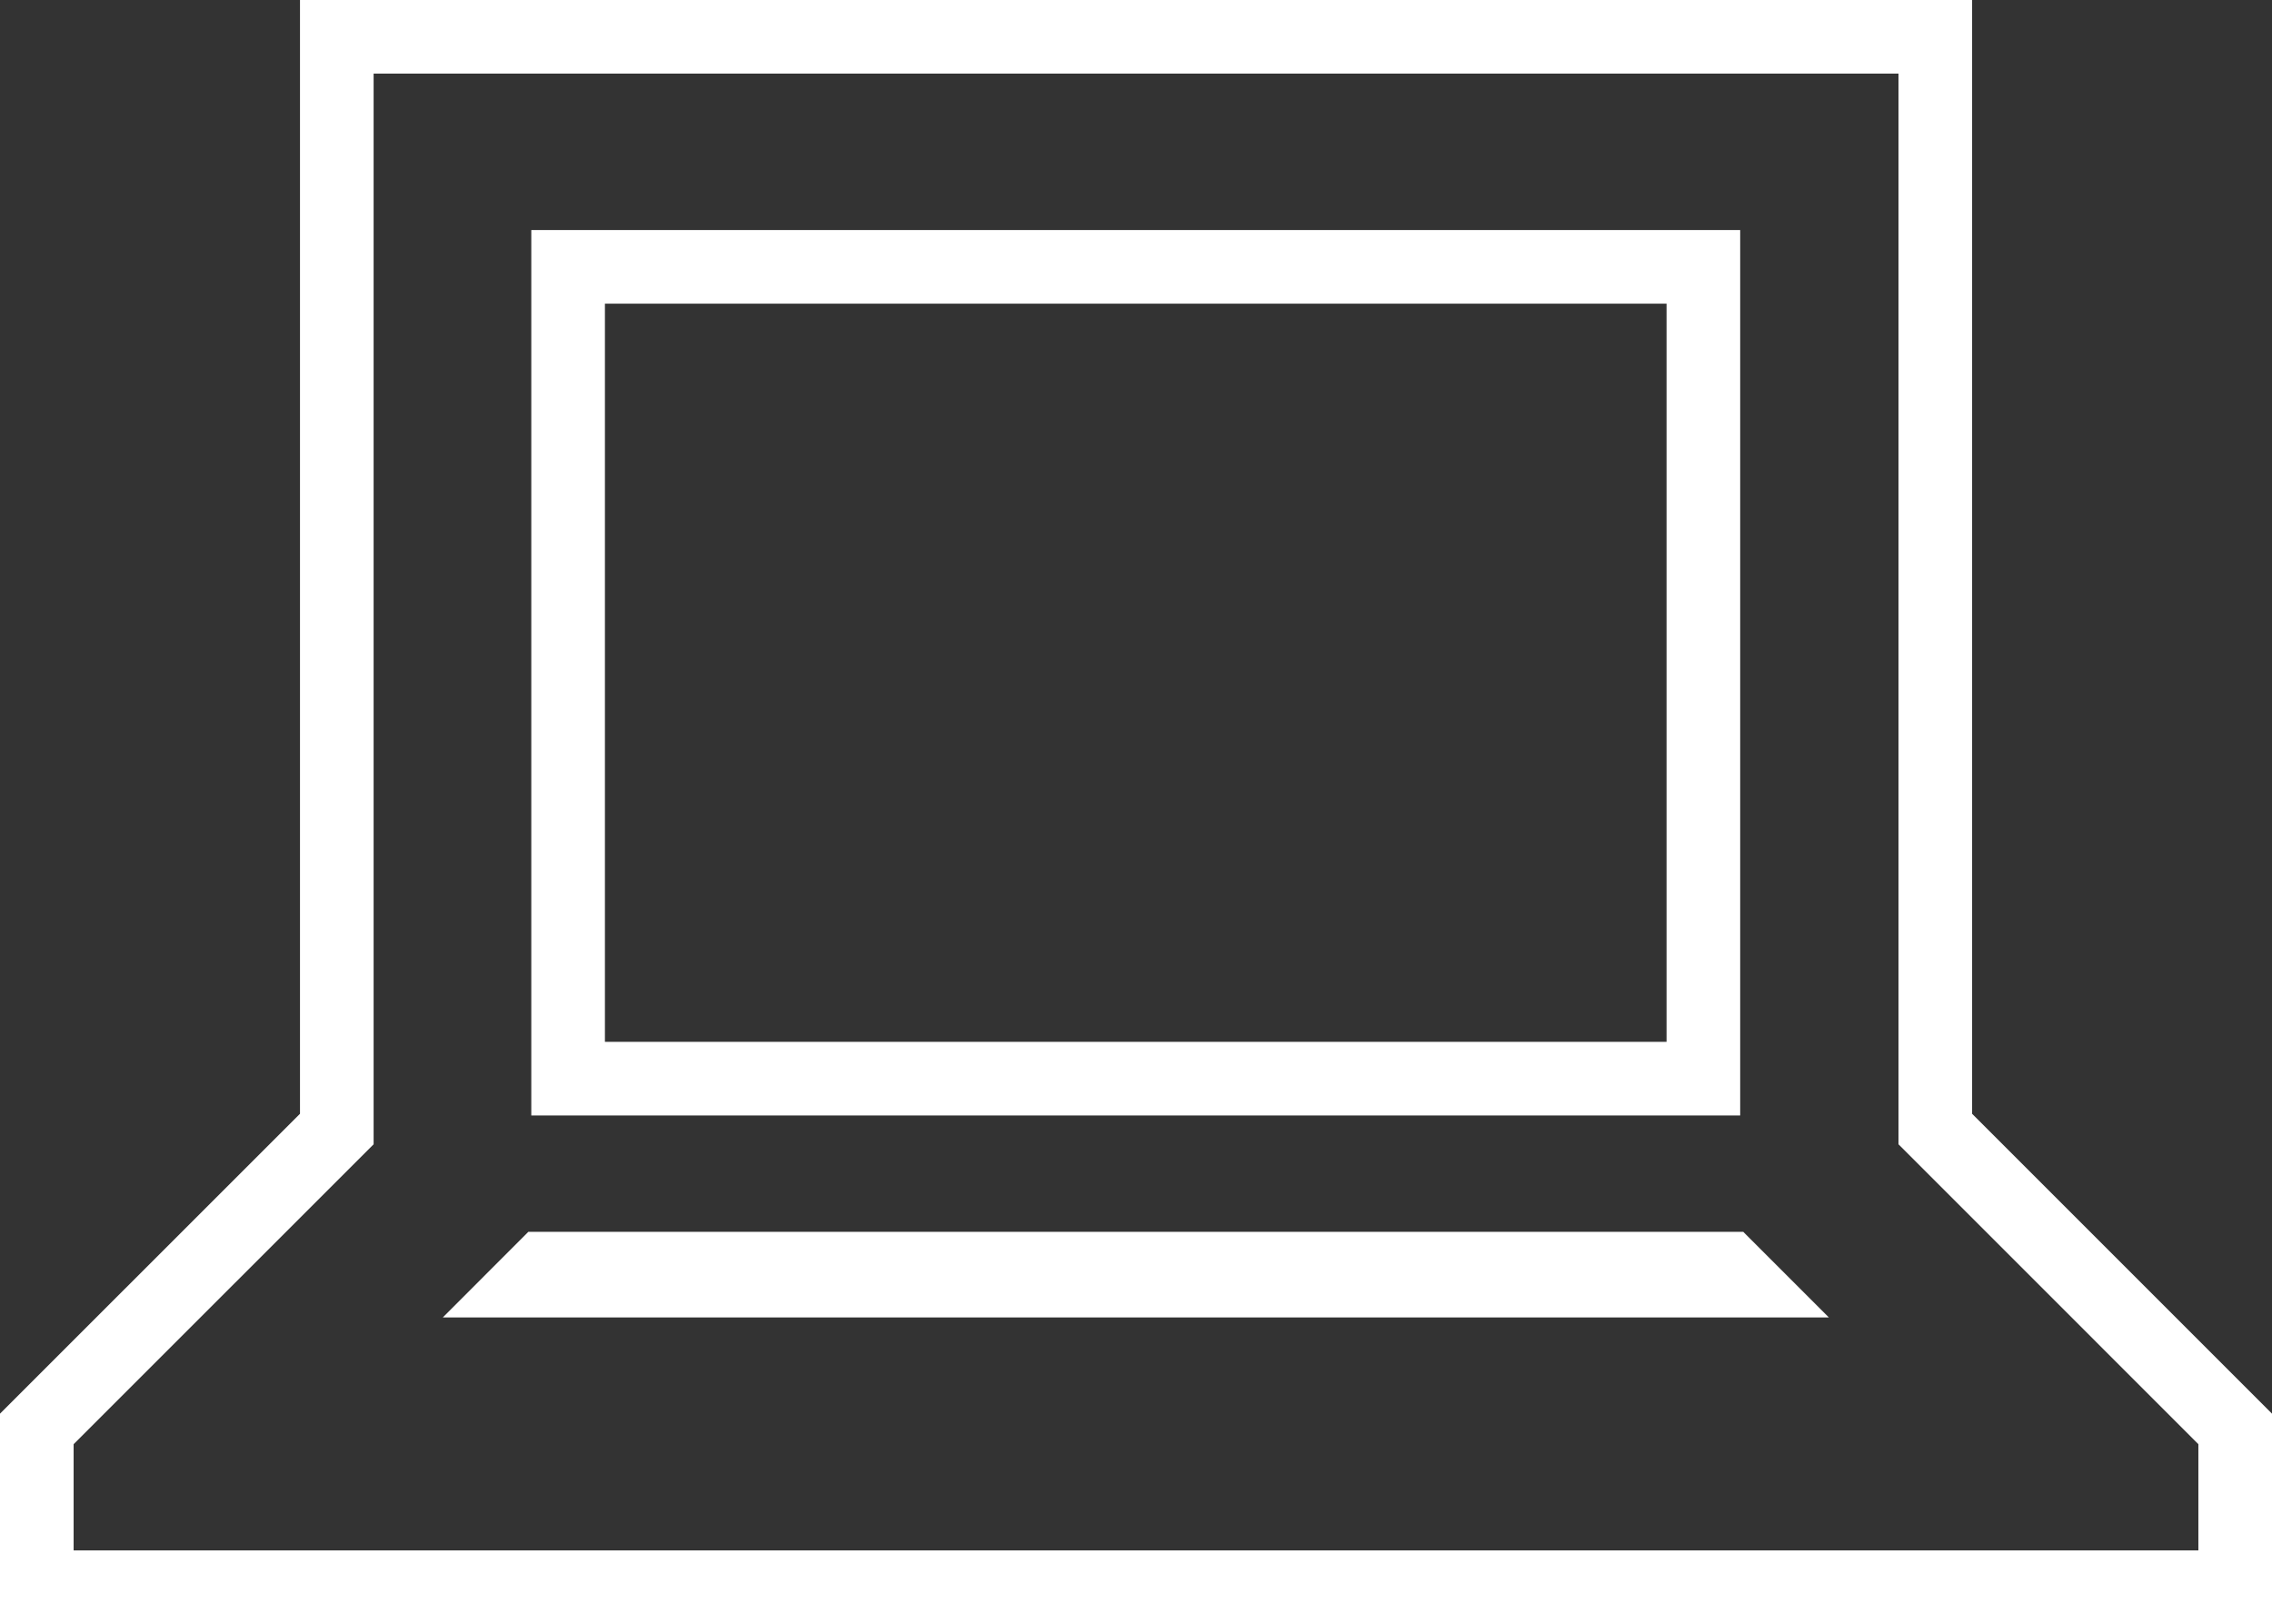 <svg id="Layer_1" data-name="Layer 1" xmlns="http://www.w3.org/2000/svg" viewBox="0 0 216 154.4"><rect x="0" y="0" width="216" height="154.4" fill="#333333" stroke="none"/><polygon points="165.73 117.11 50.23 117.11 42.1 125.25 173.87 125.25 165.73 117.11" fill="#fff"/><rect x="54.01" y="25.37" width="107.93" height="77.18" fill="none" stroke="#fff" stroke-miterlimit="10" stroke-width="7"/><polygon points="183.99 107.34 183.99 3.5 32.02 3.5 32.02 107.34 3.5 135.85 3.5 150.9 212.5 150.9 212.5 135.85 183.99 107.34" fill="none" stroke="#fff" stroke-miterlimit="10" stroke-width="7"/></svg>